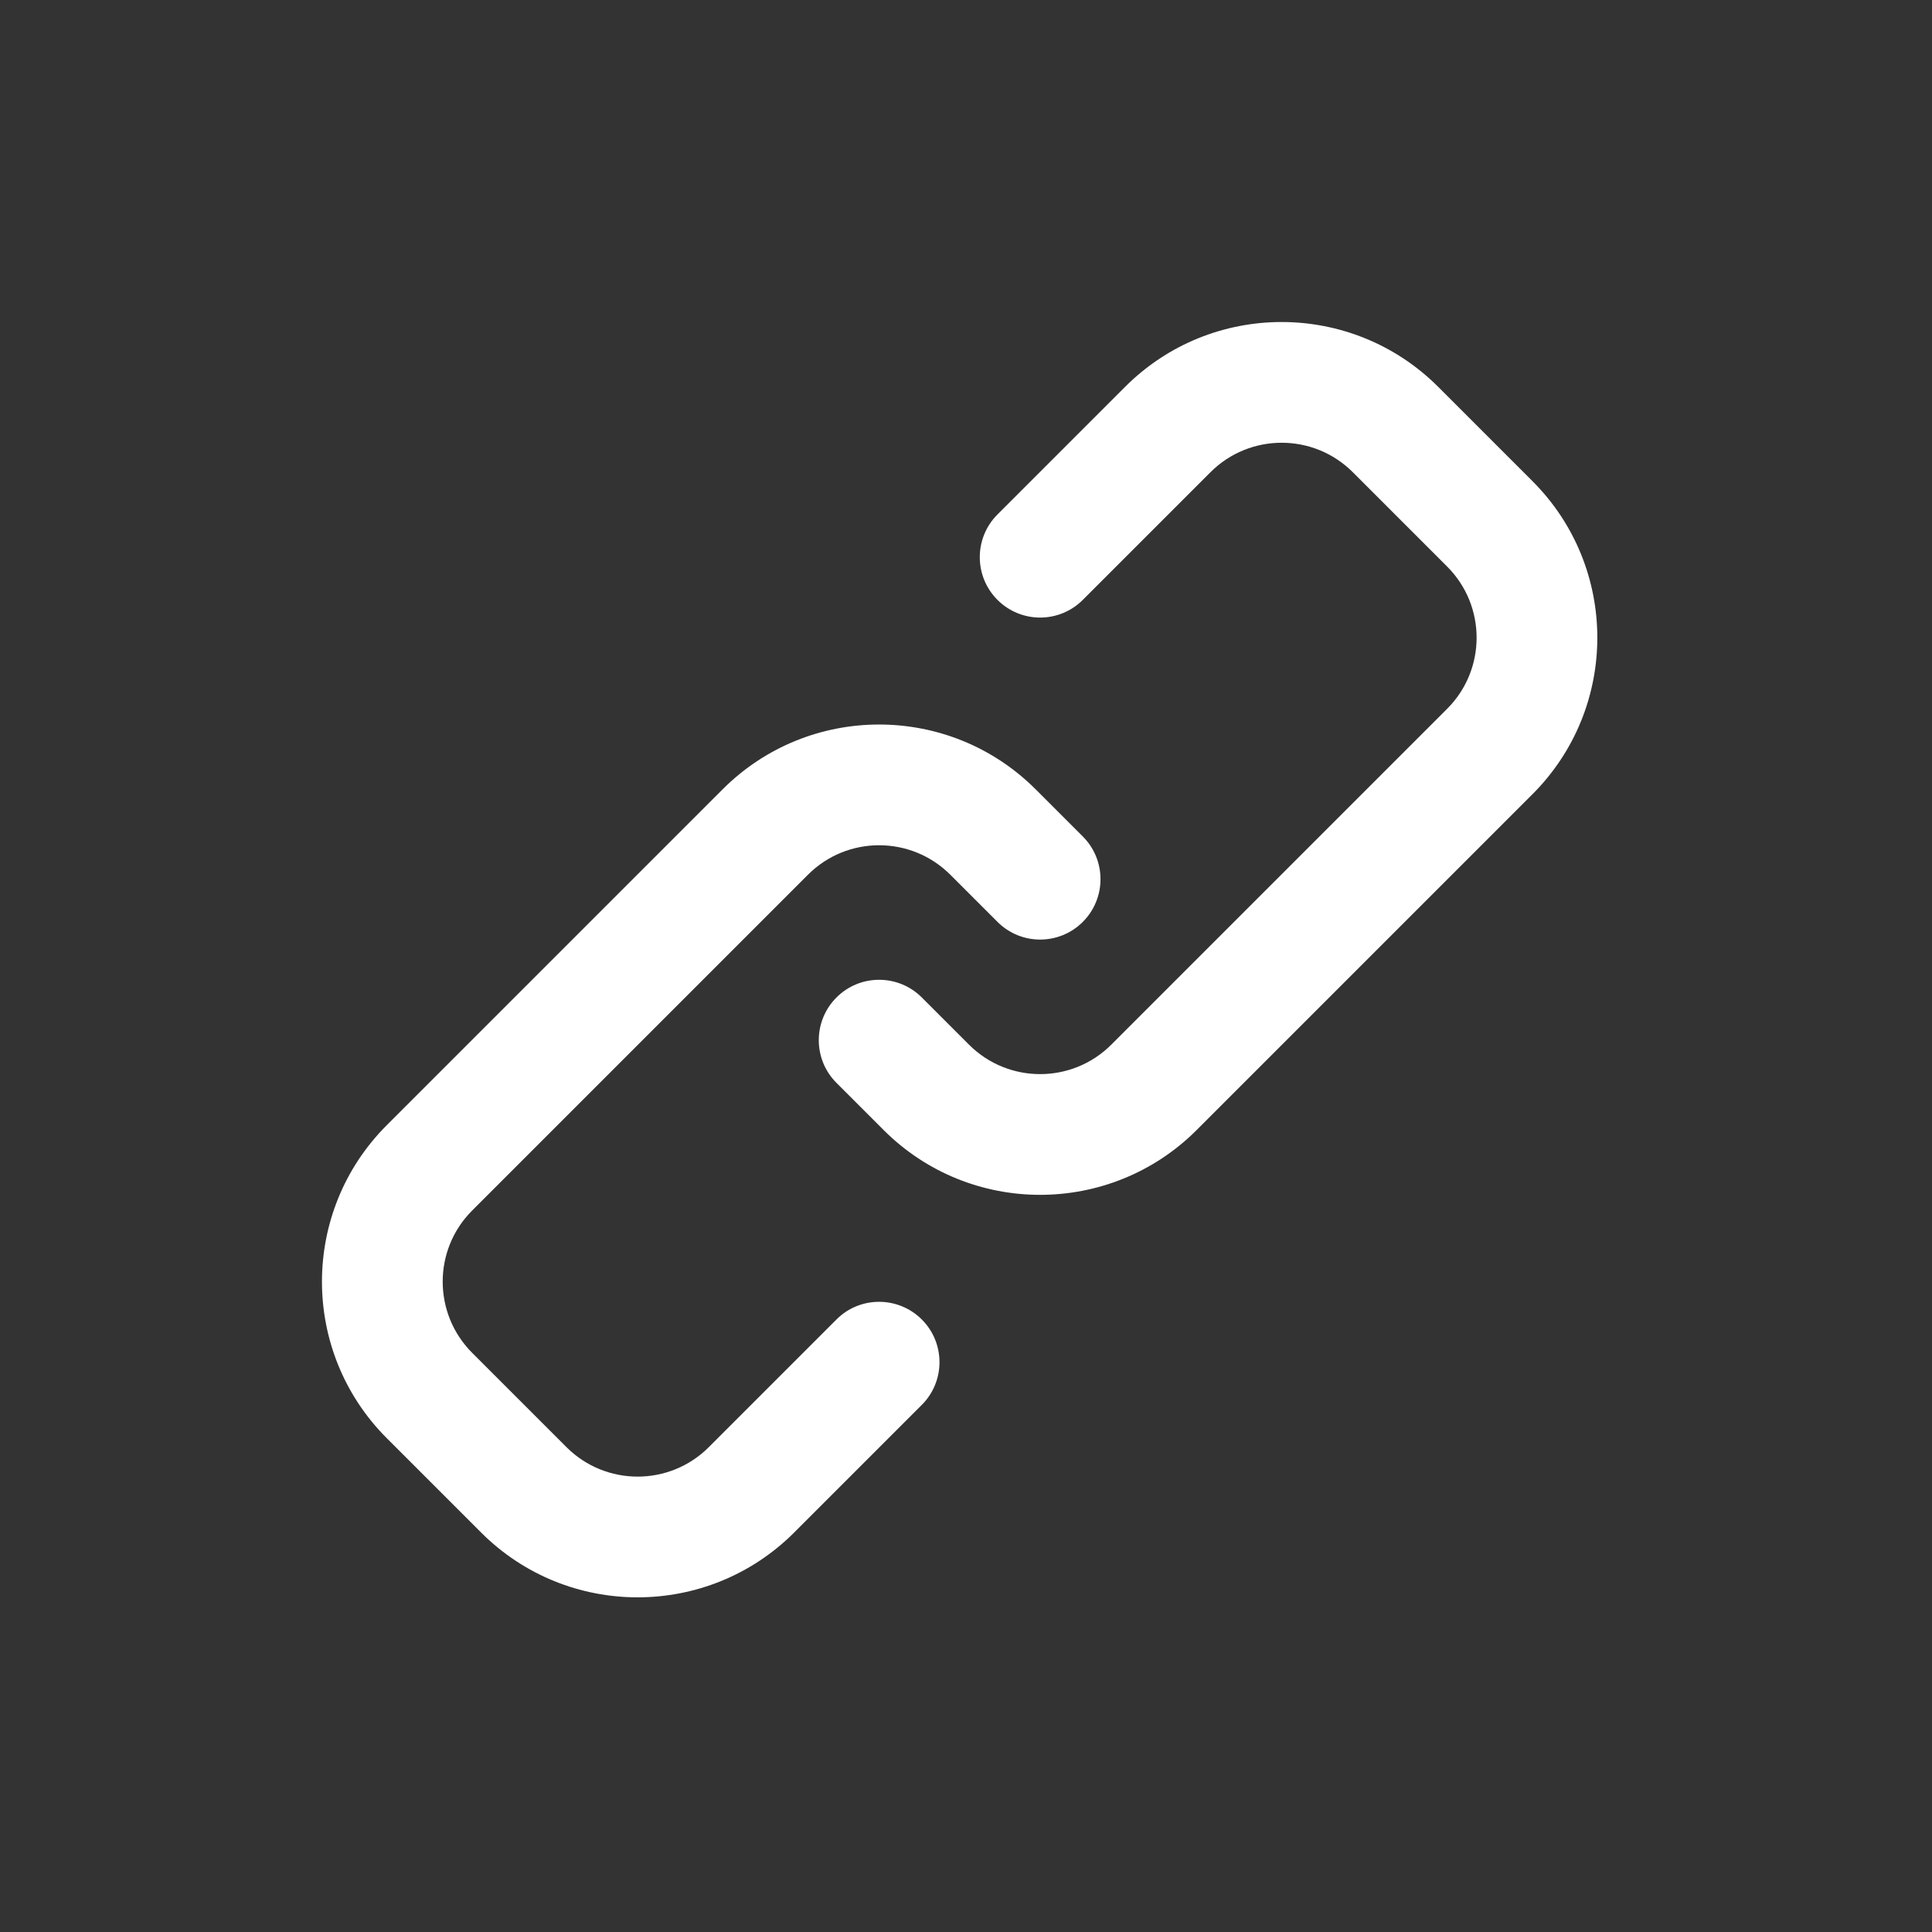 <?xml version="1.0" encoding="UTF-8"?> <svg xmlns="http://www.w3.org/2000/svg" width="24" height="24" viewBox="0 0 24 24" fill="none"><rect x="0" y="0" width="24" height="24" fill="#333333" stroke="none"/><path d="M8.977 9.805C10.05 8.732 11.791 8.732 12.865 9.805L13.451 10.391C13.744 10.684 13.744 11.159 13.451 11.452C13.158 11.745 12.684 11.745 12.391 11.452L11.805 10.866C11.316 10.378 10.525 10.378 10.037 10.866L5.865 15.038C5.377 15.526 5.378 16.317 5.865 16.805L7.037 17.977C7.525 18.465 8.317 18.465 8.805 17.977L10.391 16.391C10.683 16.098 11.158 16.099 11.451 16.391C11.744 16.684 11.744 17.159 11.451 17.452L9.865 19.038C8.791 20.111 7.05 20.111 5.977 19.038L4.805 17.866C3.731 16.792 3.731 15.051 4.805 13.977L8.977 9.805ZM13.977 4.805C15.05 3.732 16.791 3.732 17.865 4.805L19.037 5.977C20.111 7.051 20.111 8.792 19.037 9.866L14.865 14.038C13.791 15.111 12.05 15.111 10.977 14.038L10.391 13.452C10.098 13.159 10.098 12.684 10.391 12.391C10.683 12.098 11.158 12.098 11.451 12.391L12.037 12.977C12.525 13.465 13.317 13.465 13.805 12.977L17.977 8.805C18.465 8.317 18.465 7.526 17.977 7.038L16.805 5.866C16.317 5.378 15.525 5.378 15.037 5.866L13.451 7.452C13.158 7.745 12.684 7.745 12.391 7.452C12.098 7.159 12.098 6.684 12.391 6.391L13.977 4.805Z" fill="white"></path></svg> 
